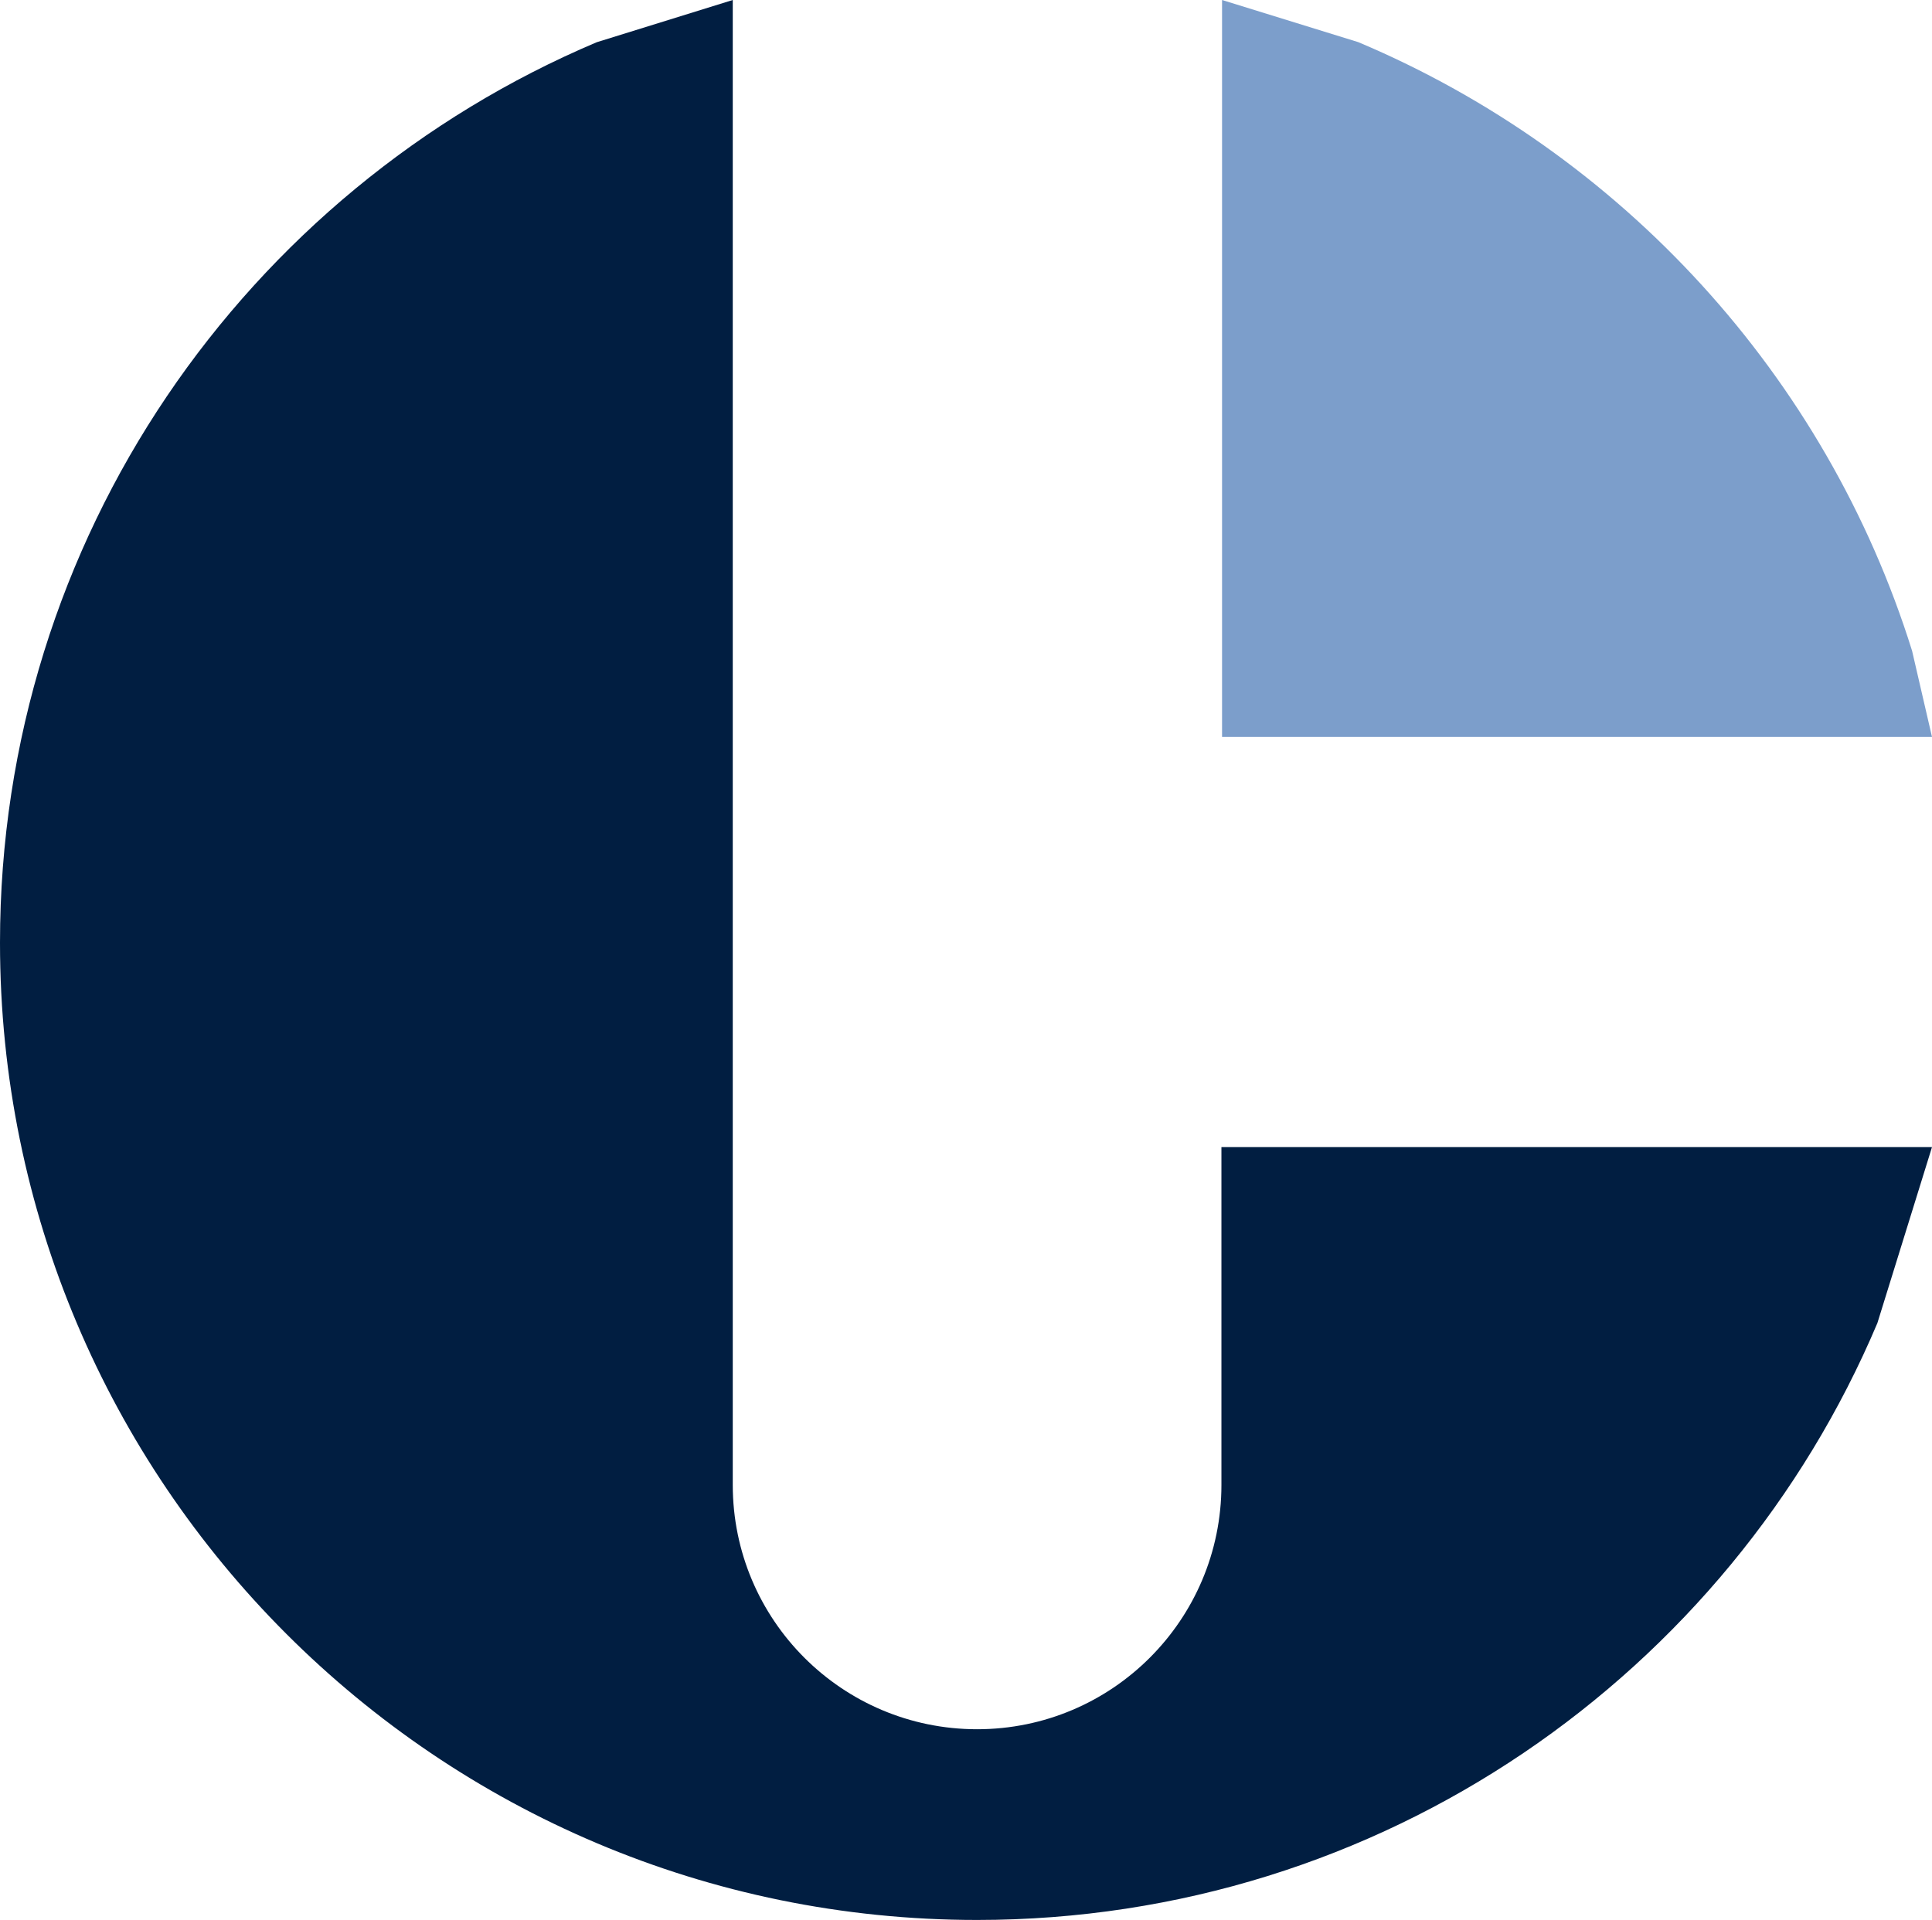 <svg width="498" height="495" xmlns="http://www.w3.org/2000/svg" xmlns:xlink="http://www.w3.org/1999/xlink" xml:space="preserve" overflow="hidden"><defs><clipPath id="clip0"><rect x="968" y="963" width="498" height="495"/></clipPath></defs><g clip-path="url(#clip0)" transform="translate(-968 -963)"><path d="M1156.88 963 1156.88 1345.83C1156.88 1380.63 1185.07 1408.83 1219.86 1408.83 1254.64 1408.83 1282.84 1380.63 1282.84 1345.83L1282.84 1258.74 1466 1258.74 1451.92 1304.12C1413.69 1394.55 1324.18 1458 1219.86 1458 1080.76 1458 968 1345.19 968 1206.04 968 1101.68 1031.43 1012.13 1121.82 973.886L1156.88 963Z" fill="#011E41" fill-rule="evenodd"/><path d="M1283 963 1318.12 973.866C1386.03 1002.5 1438.75 1059.94 1460.87 1130.81L1466 1153 1283 1153 1283 963Z" fill="#7C9ECB" fill-rule="evenodd"/></g></svg>